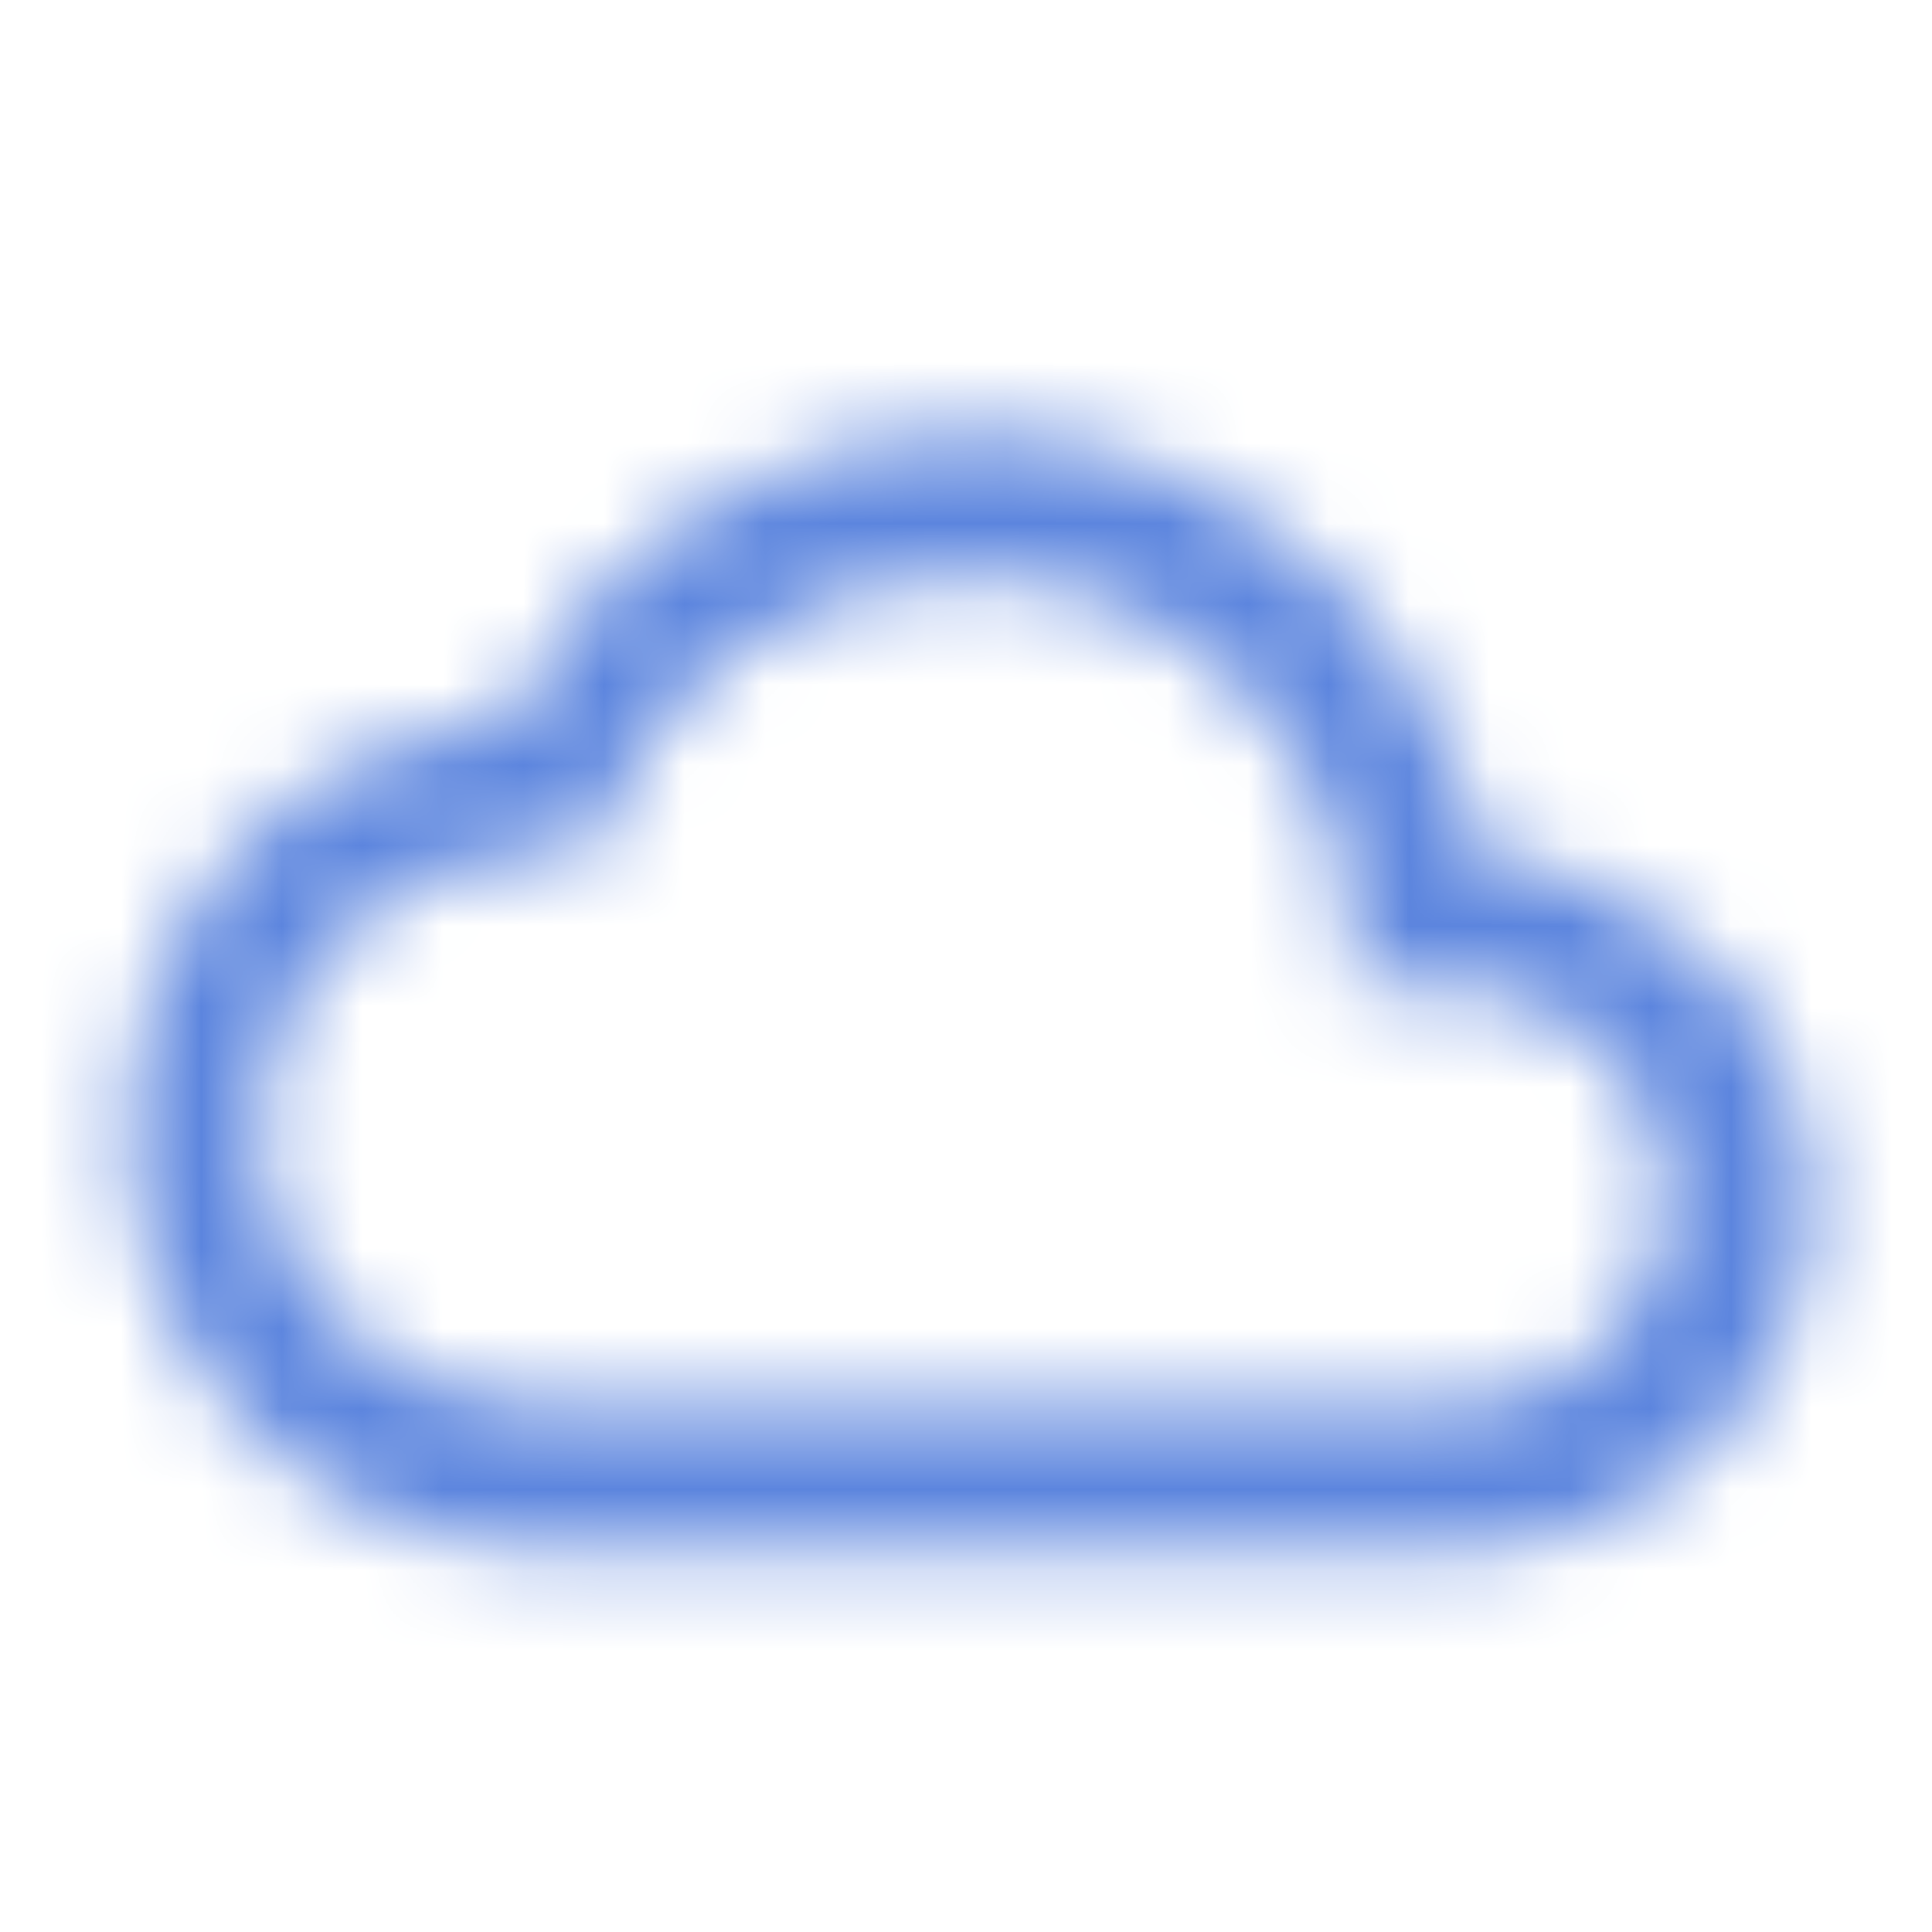 <svg width="24" height="24" viewBox="0 0 24 24" fill="none" xmlns="http://www.w3.org/2000/svg">
<mask id="mask0_2999_2900" style="mask-type:luminance" maskUnits="userSpaceOnUse" x="1" y="5" width="22" height="15">
<path fill-rule="evenodd" clip-rule="evenodd" d="M18.402 10.665C20.702 10.865 22.502 12.665 22.502 14.965C22.502 17.365 20.502 19.265 18.102 19.265H6.802C3.902 19.265 1.602 16.965 1.602 14.065C1.602 11.365 3.602 9.165 6.302 8.965C7.302 6.865 9.502 5.365 12.002 5.365C15.202 5.365 17.802 7.665 18.402 10.665ZM18.102 17.465C19.602 17.465 20.702 16.265 20.702 14.865C20.702 13.465 19.502 12.265 18.102 12.265H16.802V11.865C16.802 9.265 14.702 7.165 12.002 7.165C9.802 7.165 7.902 8.565 7.402 10.565H6.802C4.802 10.565 3.202 12.165 3.202 14.065C3.202 15.965 4.802 17.465 6.702 17.465H18.102Z" fill="white"/>
</mask>
<g mask="url(#mask0_2999_2900)">
<path fill-rule="evenodd" clip-rule="evenodd" d="M0 24.166H24V0.166H0V24.166Z" fill="#5C85DE"/>
</g>
</svg>

